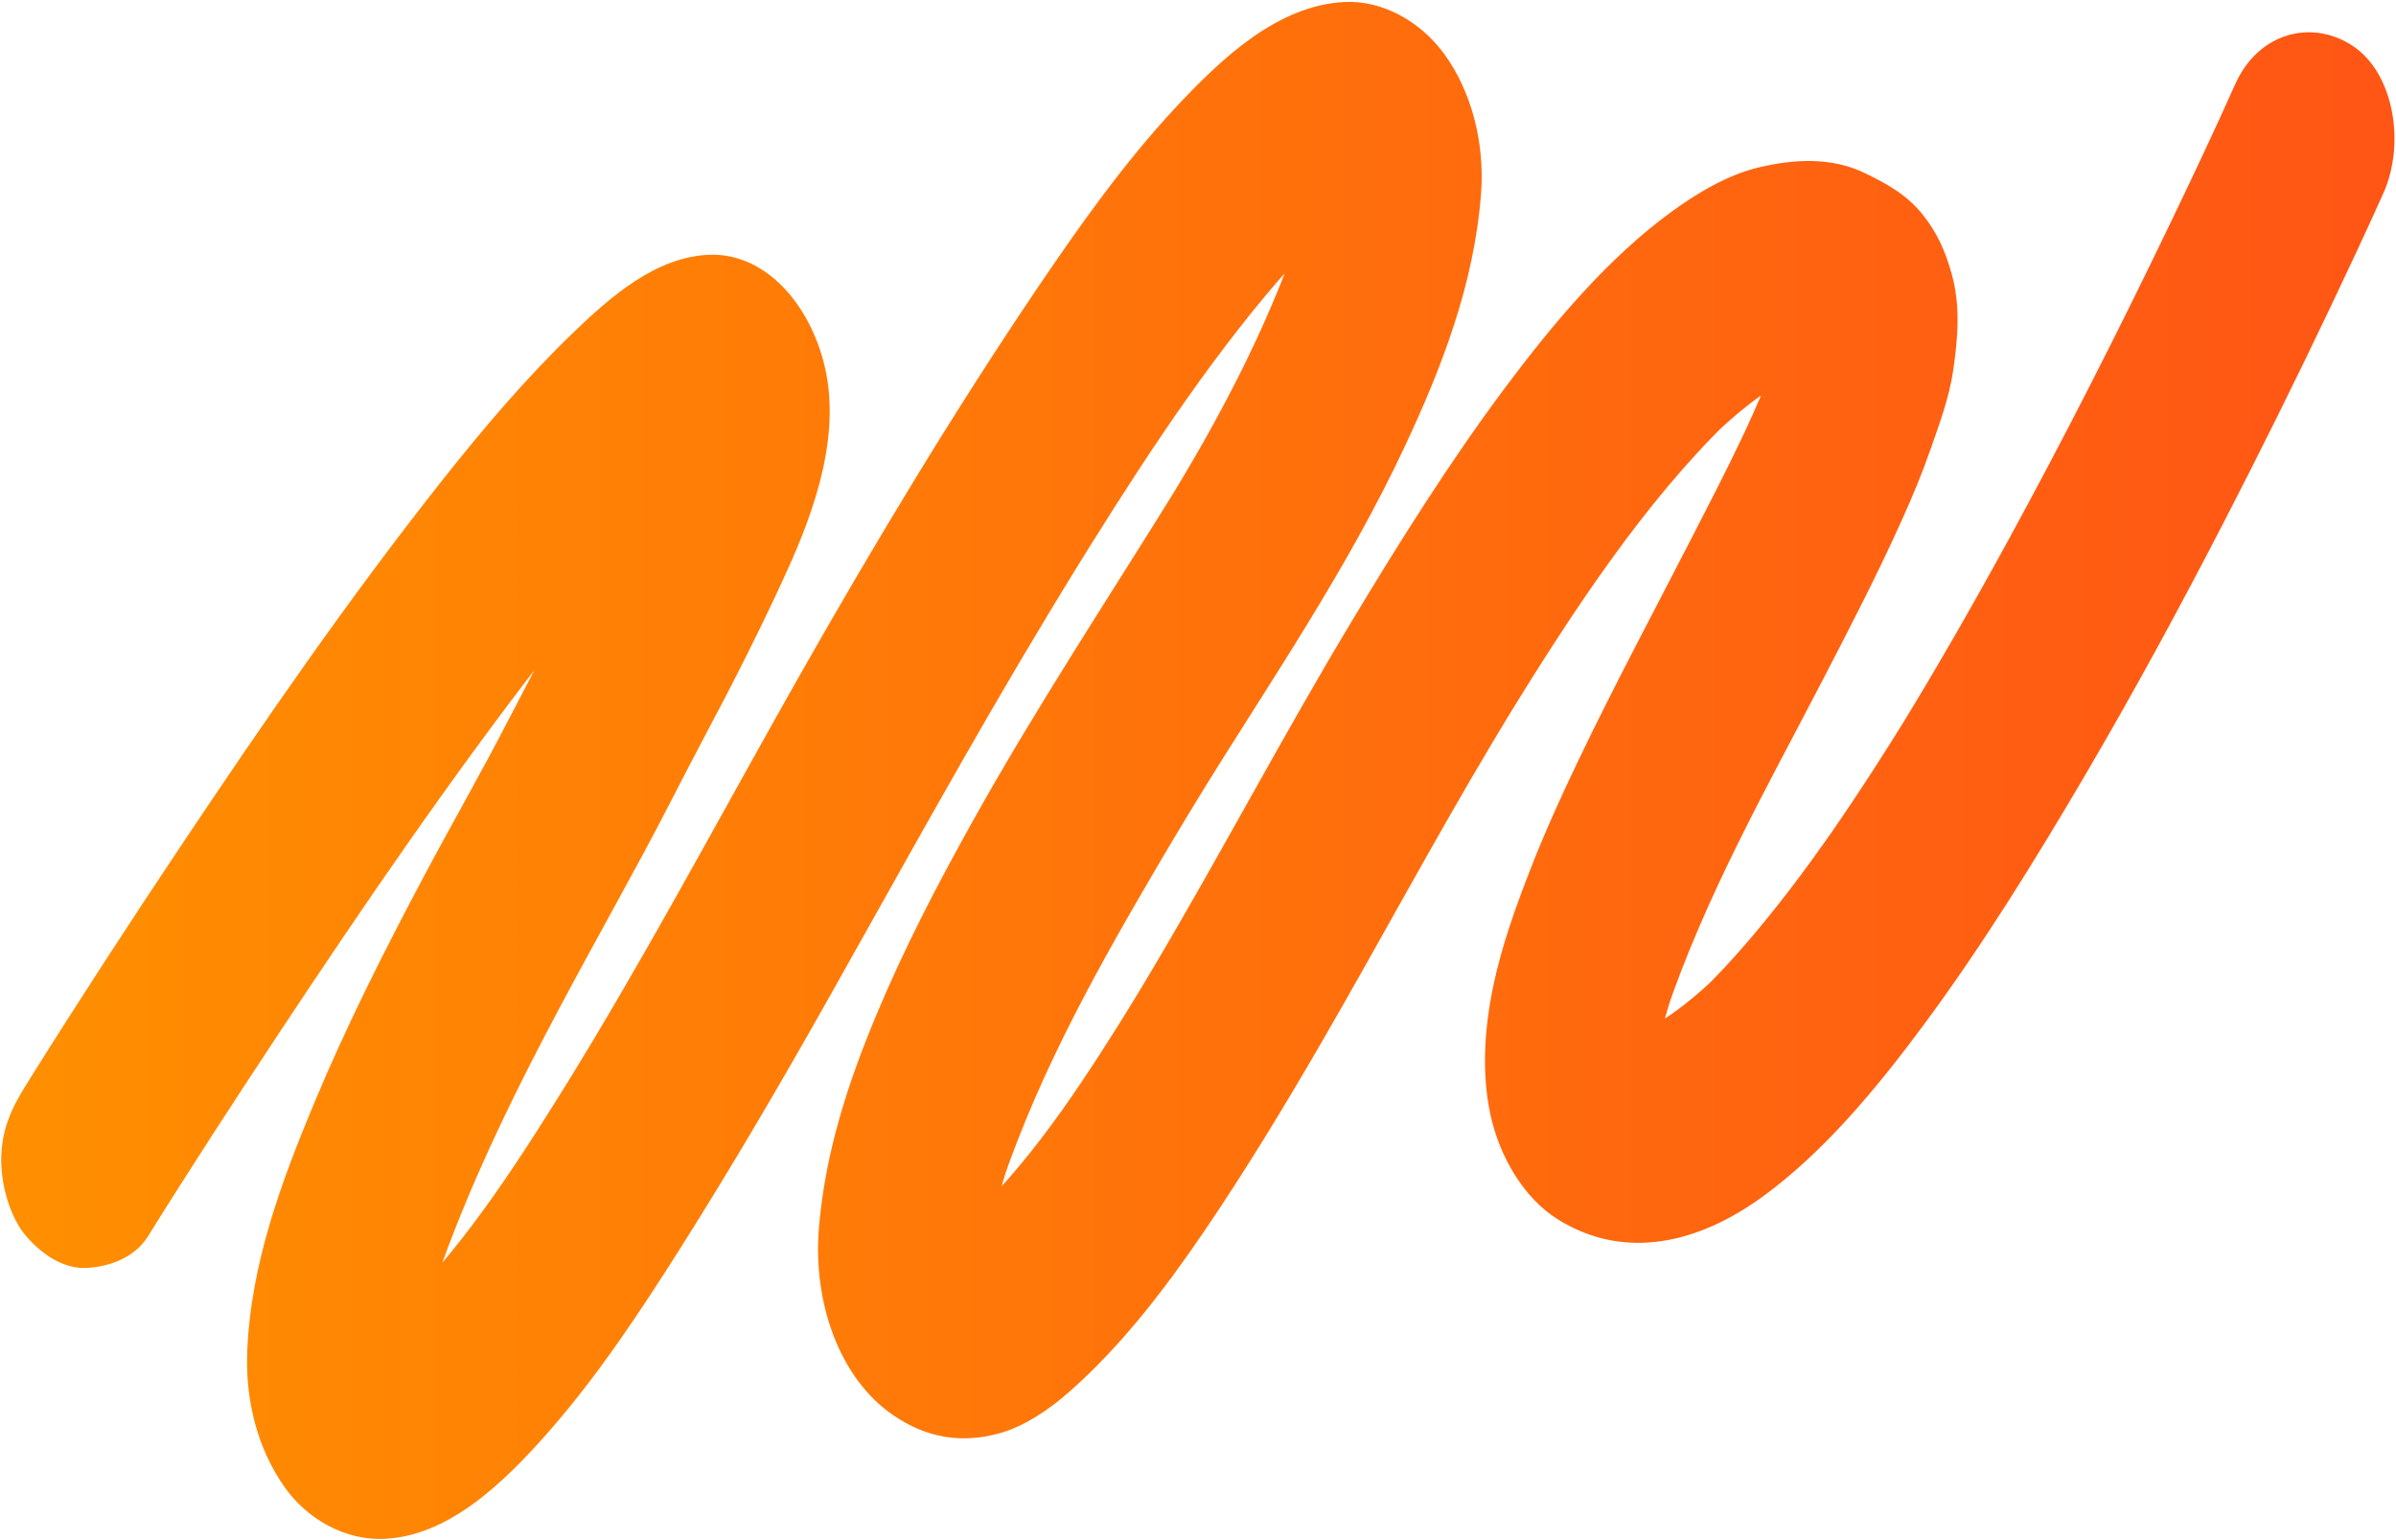 <svg width="971" height="624" viewBox="0 0 971 624" fill="none" xmlns="http://www.w3.org/2000/svg">
<path d="M59.938 501.129C77.121 473.529 94.785 446.388 112.608 419.437C147.201 367.132 182.598 315.466 220.346 266.67C238.397 243.339 256.983 220.217 277.536 200.312L270.489 207.124C278.172 199.72 286.264 192.443 295.232 187.664L286.917 192.055C289.536 190.687 292.237 189.558 295.057 189.043L285.803 190.6C287.251 190.36 288.704 190.299 290.156 190.534L280.902 188.976C281.787 189.145 282.644 189.415 283.477 189.829C280.706 188.363 277.932 186.903 275.161 185.437C276.116 185.943 276.911 186.612 277.744 187.388C275.394 185.116 273.047 182.848 270.697 180.576C271.603 181.521 272.415 182.506 273.186 183.625C271.37 180.683 269.559 177.747 267.743 174.806C268.596 176.2 269.285 177.63 269.869 179.223C268.698 175.756 267.531 172.283 266.36 168.816C266.988 170.797 267.38 172.774 267.616 174.883L266.372 163.301C266.58 165.967 266.527 168.561 266.294 171.221C266.711 167.361 267.123 163.5 267.539 159.64C266.821 166.191 265.144 172.411 263.12 178.498L266.629 168.091C259.831 187.894 250.055 206.547 240.939 224.782C229.702 247.26 217.705 269.162 206.223 291.446C194.909 313.408 182.672 334.63 171.128 356.404C155.541 385.806 140.407 415.73 127.346 447.032C114.285 478.334 101.452 512.434 100.175 548.322C99.457 568.451 104.716 587.707 115.362 602.766C124.983 616.375 140.326 624.07 154.746 623.723C180.986 623.095 203.355 601.826 221.929 580.753C241.98 557.998 259.452 531.66 276.197 505.137C296.734 472.62 316.311 439.194 335.395 405.323C364.733 353.243 393.495 300.841 424.18 249.972C428.819 242.276 433.491 234.612 438.196 226.983C436.38 229.924 434.568 232.86 432.752 235.802C457.573 195.604 483.198 155.514 512.499 120.229C519.391 111.931 526.535 103.945 534.096 96.612C531.746 98.884 529.4 101.152 527.05 103.424C534.047 96.704 541.433 90.418 549.573 86.057C546.803 87.523 544.028 88.983 541.257 90.449C544.599 88.712 548.035 87.339 551.621 86.685C548.537 87.206 545.452 87.722 542.367 88.243C544.489 87.906 546.594 87.834 548.72 88.146L539.466 86.588C541.143 86.884 542.751 87.41 544.322 88.212C541.551 86.746 538.776 85.286 536.006 83.82C537.54 84.663 538.96 85.72 540.298 86.976C537.948 84.704 535.602 82.437 533.252 80.164C534.455 81.364 535.52 82.682 536.483 84.183C534.668 81.242 532.856 78.306 531.04 75.364C532.072 77.08 532.905 78.903 533.59 80.869C532.419 77.402 531.252 73.93 530.081 70.462C530.91 73.051 531.432 75.712 531.746 78.469C531.33 74.609 530.918 70.748 530.502 66.888C530.979 71.805 530.791 76.723 530.269 81.62C530.685 77.759 531.097 73.899 531.513 70.038C530.122 81.962 526.907 93.426 523.206 104.501C524.377 101.034 525.544 97.562 526.715 94.095C513.205 133.96 493.334 171.017 472.263 205.204C474.078 202.263 475.89 199.327 477.706 196.385C449.539 241.919 420.193 286.196 393.846 333.466C379.855 358.569 366.422 384.331 355.099 411.486C343.748 438.698 334.559 466.559 331.906 497.207C329.254 527.856 340.23 558.524 361.693 573.379C375.358 582.836 389.517 585.103 404.696 581.003C414.779 578.281 424.743 571.633 433.173 564.233C453.872 546.07 471.414 523.398 487.752 499.408C504.856 474.285 520.843 447.915 536.3 421.183C559.427 381.185 581.392 340.166 605.021 300.617C608.959 294.03 612.933 287.478 616.948 280.962C615.132 283.904 613.32 286.84 611.505 289.781C637.913 247.031 666.108 204.035 700.354 170.675C698.004 172.947 695.658 175.214 693.308 177.487C703.215 167.917 713.742 159.175 725.298 153.048C722.527 154.513 719.753 155.974 716.982 157.439C722.486 154.585 728.174 152.384 734.083 151.306C730.998 151.827 727.913 152.343 724.828 152.864C728.905 152.185 732.989 152.072 737.078 152.695L727.823 151.138C731.381 151.751 734.813 152.91 738.122 154.646L729.806 150.254C732.104 151.516 734.438 152.951 736.441 154.855C734.091 152.583 731.745 150.316 729.394 148.043C730.096 148.743 730.72 149.519 731.284 150.392C729.468 147.451 727.656 144.515 725.84 141.574C726.436 142.549 726.922 143.596 727.322 144.719C726.15 141.252 724.984 137.78 723.812 134.312C724.327 135.865 724.649 137.468 724.837 139.128C724.42 135.267 724.008 131.407 723.592 127.546C723.87 130.335 723.776 133.128 723.494 135.906C723.91 132.045 724.323 128.185 724.739 124.324C723.886 132.142 721.707 139.659 719.287 146.905C720.458 143.437 721.625 139.965 722.796 136.498C713.269 164.711 699.534 190.779 686.363 216.469C670.564 247.281 654.234 277.684 639.21 309.104C632.449 323.248 625.925 337.607 620.163 352.436C614.275 367.597 608.542 383.361 605.143 399.732C601.675 416.44 600.361 434.256 603.879 451.148C607.632 469.173 617.854 485.754 631.225 494.133C658.625 511.301 688.615 503.646 714.167 485.11C738.738 467.284 760.103 441.68 779.318 415.755C803.224 383.498 824.854 348.555 845.631 313.112C865.168 279.788 883.717 245.56 901.634 210.842C916.209 182.598 930.364 154.013 944.123 125.131C951.198 110.277 958.196 95.356 964.986 80.292C965.3 79.593 965.614 78.898 965.928 78.198C974.807 58.294 970.286 29.724 953.438 18.581C937.023 7.73 915.283 12.959 905.8 34.212C897.285 53.305 888.353 72.122 879.347 90.857C858.521 134.185 836.842 176.889 814.037 218.634C799.348 245.524 784.177 272.006 768.276 297.798C770.092 294.857 771.904 291.921 773.719 288.979C753.371 321.926 731.904 354.269 707.446 382.605C701.623 389.35 695.609 395.83 689.333 401.907C691.684 399.635 694.03 397.367 696.38 395.095C687.575 403.561 678.227 411.343 667.993 416.838L676.309 412.446C671.306 415.086 666.12 417.134 660.738 418.094C663.823 417.573 666.908 417.057 669.993 416.537C666.508 417.114 663.011 417.206 659.522 416.659L668.777 418.217C665.418 417.634 662.122 416.659 658.992 415.015L667.308 419.406C665.402 418.365 663.611 417.098 661.966 415.505C664.317 417.777 666.663 420.045 669.013 422.317C667.805 421.107 666.716 419.759 665.745 418.242C667.561 421.183 669.372 424.12 671.188 427.061C670.111 425.314 669.242 423.435 668.548 421.413L672.057 431.82C671.213 429.236 670.686 426.55 670.388 423.788C670.805 427.648 671.217 431.508 671.633 435.369C671.204 430.967 671.351 426.54 671.8 422.148C671.384 426.009 670.972 429.869 670.556 433.73C671.808 422.23 674.958 411.155 678.525 400.497L675.015 410.904C691.3 362.685 716.174 319.015 738.828 275.284C749.988 253.74 761.184 232.161 771.21 209.749C775.213 200.802 779.016 191.703 782.296 182.302C785.911 171.946 789.988 161.08 791.595 149.815C793.44 136.891 794.521 124.023 791.012 111.283C788.372 101.698 785.018 94.314 779.26 87.058C772.76 78.867 764.461 74.42 756.055 70.294C742.329 63.553 727.109 64.457 712.914 67.817C700.289 70.799 687.971 78.071 676.945 86.154C651.708 104.655 629.67 130.707 609.803 157.332C587.459 187.276 567.18 219.574 547.508 252.285C519.929 298.145 494.721 346.125 467.395 392.21C463.433 398.894 459.418 405.532 455.354 412.12C457.169 409.178 458.981 406.242 460.797 403.301C441.338 434.787 420.736 467.156 395.446 491.682L402.493 484.87C396.98 490.15 391.174 495.037 384.792 498.514L393.108 494.123C390.125 495.696 387.052 496.921 383.841 497.473L393.096 495.915C391.276 496.181 389.476 496.216 387.652 495.941L396.907 497.498C395.026 497.151 393.275 496.426 391.521 495.527L399.836 499.919C397.531 498.683 395.376 497.176 393.381 495.267C395.731 497.539 398.078 499.806 400.428 502.079C398.886 500.542 397.515 498.826 396.299 496.88C398.114 499.822 399.926 502.758 401.742 505.699C400.579 503.753 399.624 501.68 398.837 499.459C400.008 502.926 401.175 506.399 402.346 509.866C401.293 506.71 400.636 503.432 400.261 500.046C400.677 503.907 401.089 507.767 401.505 511.628C400.979 506.296 401.15 500.945 401.697 495.624L400.452 507.205C401.901 494.036 405.459 481.362 409.564 469.158L406.055 479.565C421.984 432.754 446.087 390.147 470.063 349.352C477.126 337.337 484.324 325.449 491.612 313.643C489.796 316.584 487.984 319.521 486.168 322.462C514.874 276.009 545.587 231.584 569.395 180.74C584.183 149.162 597.44 115.209 600.214 78.357C601.749 57.952 596.371 37.148 585.378 21.993C575.394 8.256 559.733 0.035 544.881 0.806C518.016 2.195 495.59 22.958 475.996 44.042C455.794 65.785 437.898 90.883 420.72 116.297C386.673 166.671 354.724 219.711 324.199 273.512C296.35 322.6 269.657 372.678 240.817 420.882C236.785 427.617 232.717 434.312 228.608 440.971C230.424 438.029 232.236 435.093 234.051 432.152C212.344 467.253 189.527 503.769 161.303 531.119L168.35 524.307C162.523 529.898 156.37 535.081 149.608 538.742L157.924 534.351C154.815 535.99 151.608 537.272 148.262 537.859L157.516 536.302C155.57 536.608 153.632 536.659 151.681 536.378L160.936 537.936C159.226 537.644 157.586 537.103 155.994 536.266L164.31 540.657C162.955 539.902 161.703 538.972 160.511 537.864L167.558 544.676C166.232 543.379 165.065 541.919 164.037 540.249C165.852 543.19 167.664 546.126 169.48 549.067C168.48 547.367 167.672 545.554 167.015 543.609L170.524 554.016C169.667 551.33 169.133 548.557 168.815 545.697C169.231 549.558 169.643 553.418 170.059 557.279C169.541 552.004 169.753 546.713 170.316 541.459C169.9 545.319 169.488 549.18 169.072 553.04C170.708 538.696 174.711 524.884 179.179 511.582C178.008 515.049 176.841 518.521 175.67 521.988C197.173 458.588 230.391 402.147 261.043 345.384C269.338 330.024 277.148 314.271 285.362 298.845C297.101 276.801 308.506 254.414 318.96 231.364C330.311 206.333 341.601 174.719 333.49 145.638C326.59 120.903 308.677 102.331 287.227 103.266C266.013 104.185 247.99 119.637 231.815 135.277C213.131 153.344 195.949 173.519 179.346 194.506C141.754 242.016 106.736 292.748 72.506 344.047C51.851 375.006 31.47 406.278 11.607 438.04C11.301 438.525 10.999 439.01 10.697 439.5C4.764 449.028 0.5 457.684 0.5 470.312C0.5 480.999 4.295 493.765 10.697 501.124C17.331 508.748 26.043 514.405 35.318 513.885C43.874 513.405 54.414 509.999 59.938 501.124V501.129Z" fill="url(#paint0_linear_3221_1739)"/>
<defs>
<linearGradient id="paint0_linear_3221_1739" x1="0.5" y1="312.239" x2="970.36" y2="312.239" gradientUnits="userSpaceOnUse">
<stop stop-color="#FF8F00"/>
<stop offset="1" stop-color="#FF5515"/>
</linearGradient>
</defs>
</svg>
